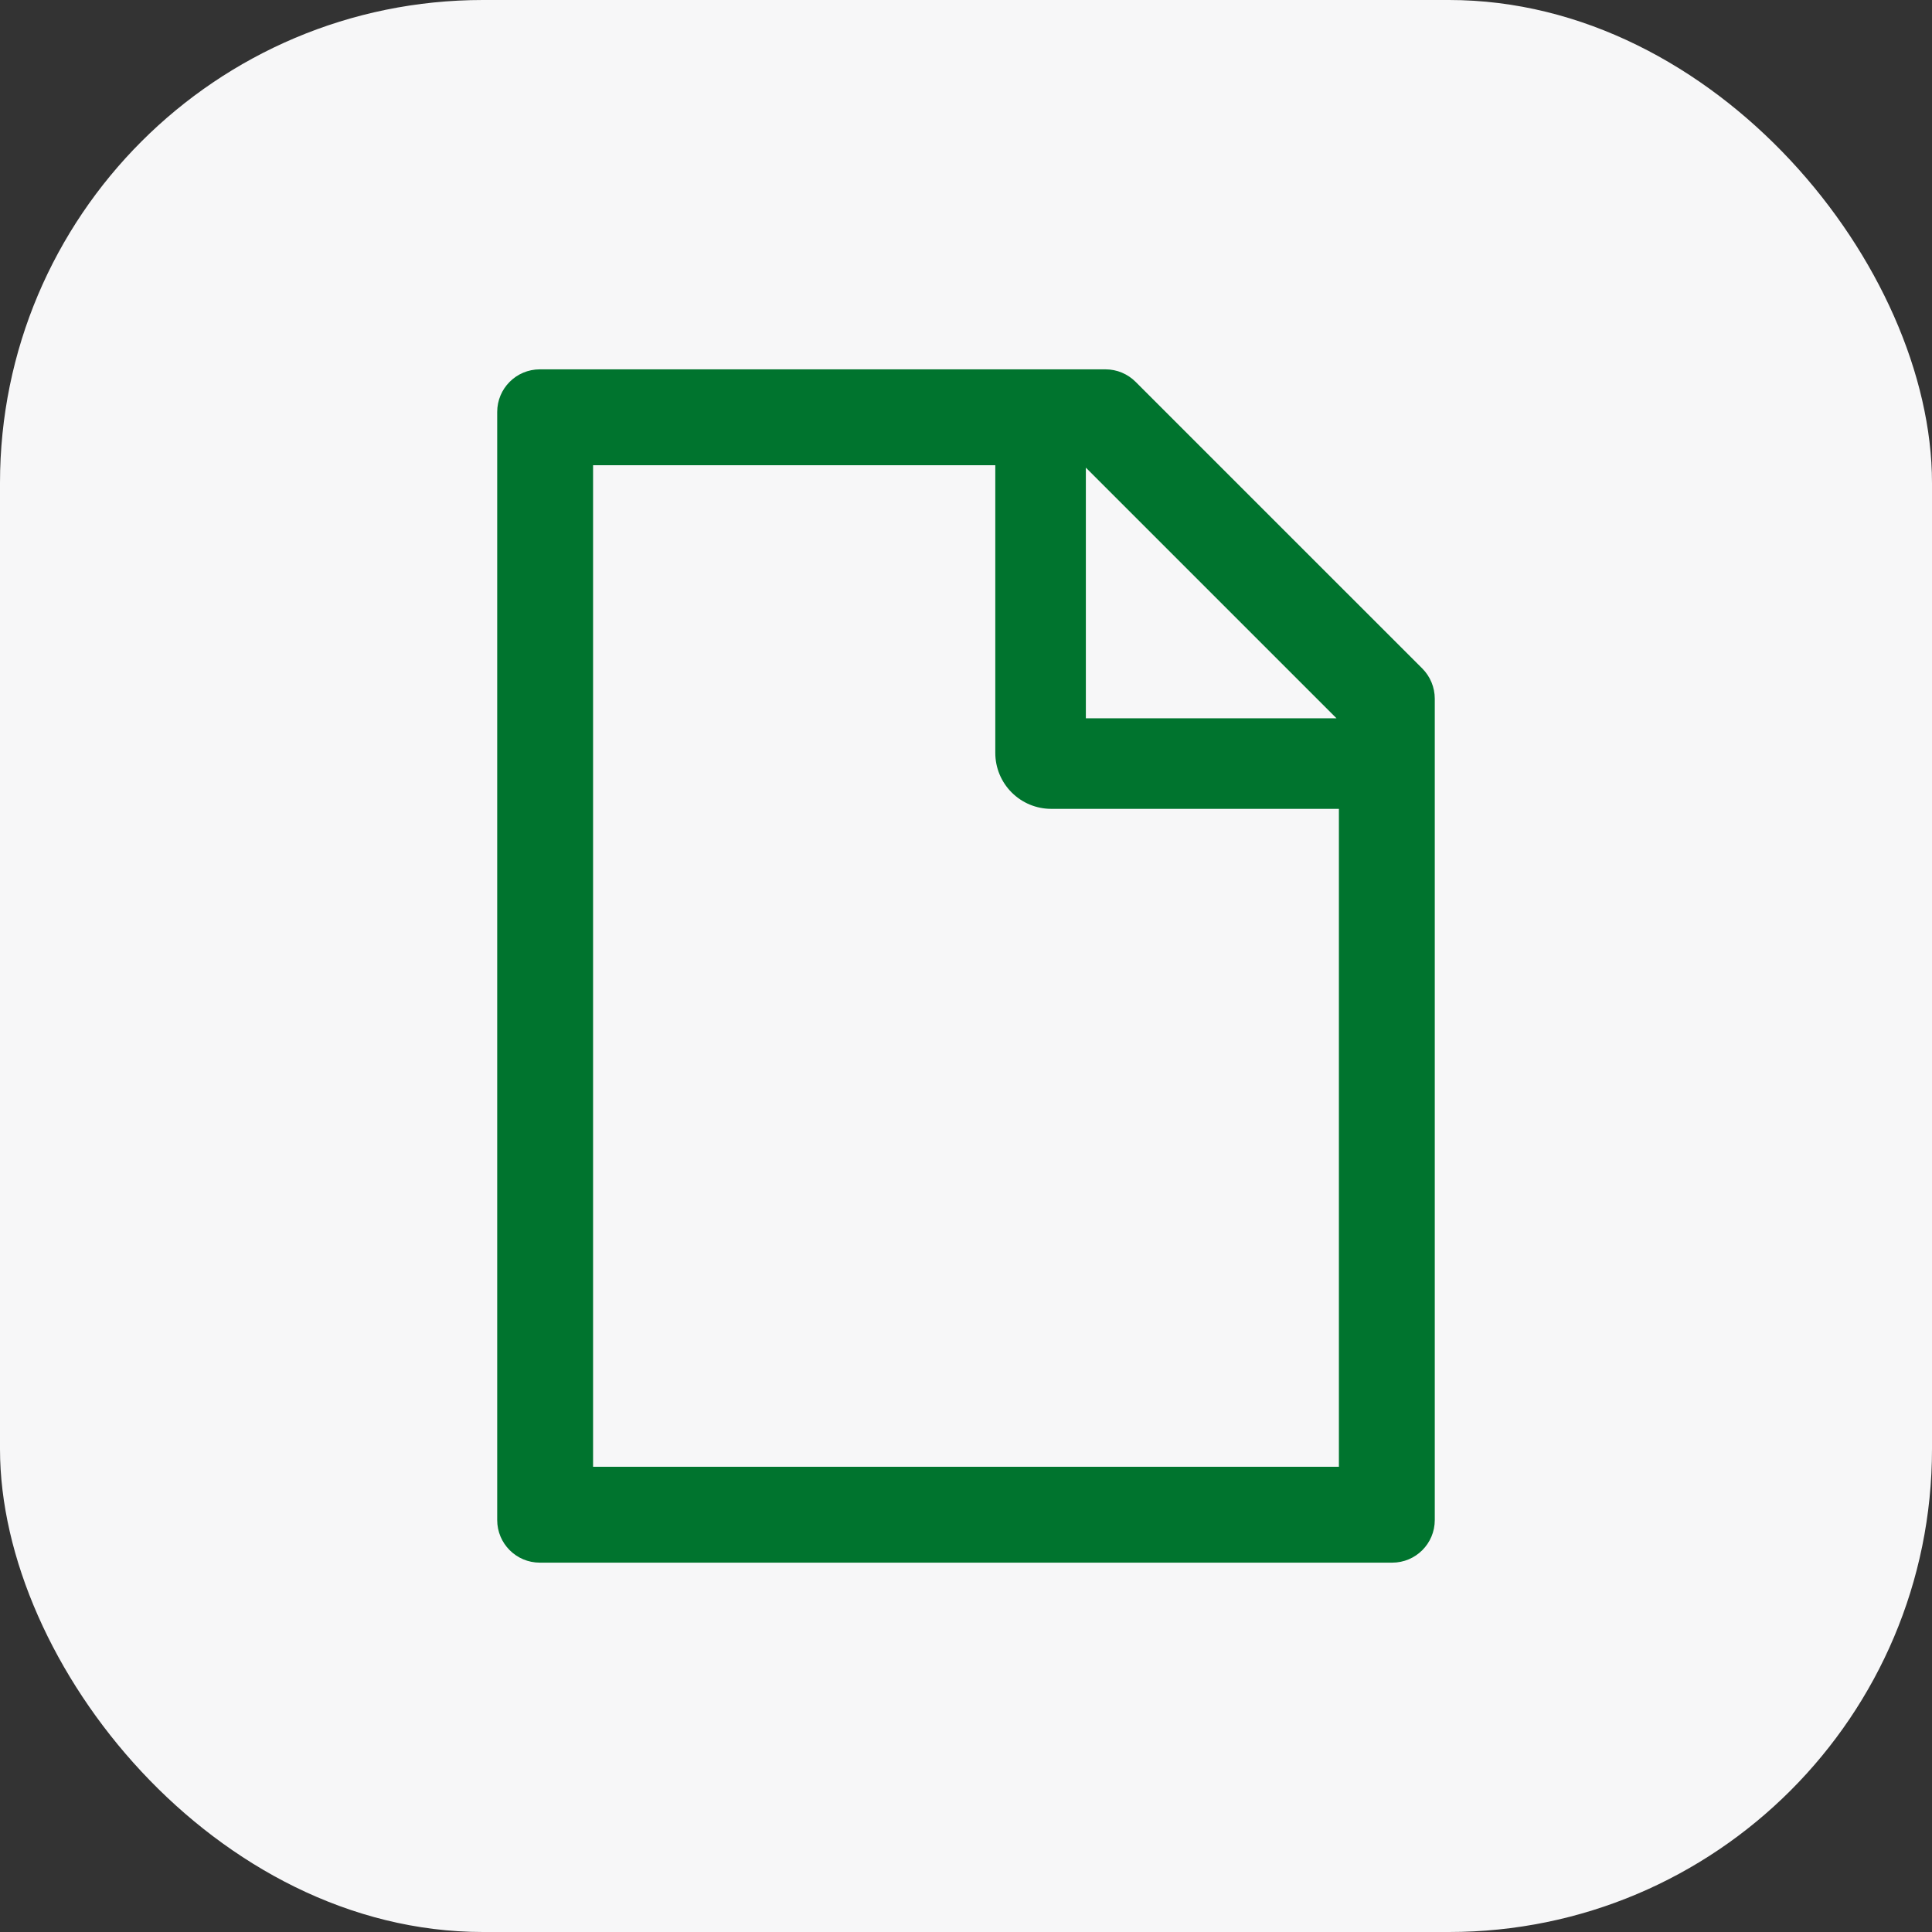 <svg width="80" height="80" viewBox="0 0 80 80" fill="none" xmlns="http://www.w3.org/2000/svg">
<rect x="0" y="0" width="80" height="80" fill="#333333" stroke="none"/>
<rect width="80" height="80" rx="20" fill="#F7F7F8"/>
<path d="M58.893 27.68L47.025 15.813C46.694 15.482 46.248 15.294 45.779 15.294H22.353C21.377 15.294 20.588 16.083 20.588 17.059V62.941C20.588 63.917 21.377 64.706 22.353 64.706H57.647C58.623 64.706 59.411 63.917 59.411 62.941V28.932C59.411 28.463 59.224 28.011 58.893 27.68ZM55.342 29.743H44.963V19.364L55.342 29.743ZM55.441 60.735H24.558V19.265H41.213V31.177C41.213 31.791 41.457 32.38 41.891 32.814C42.326 33.249 42.915 33.493 43.529 33.493H55.441V60.735Z" fill="#00742E"/>
</svg>
